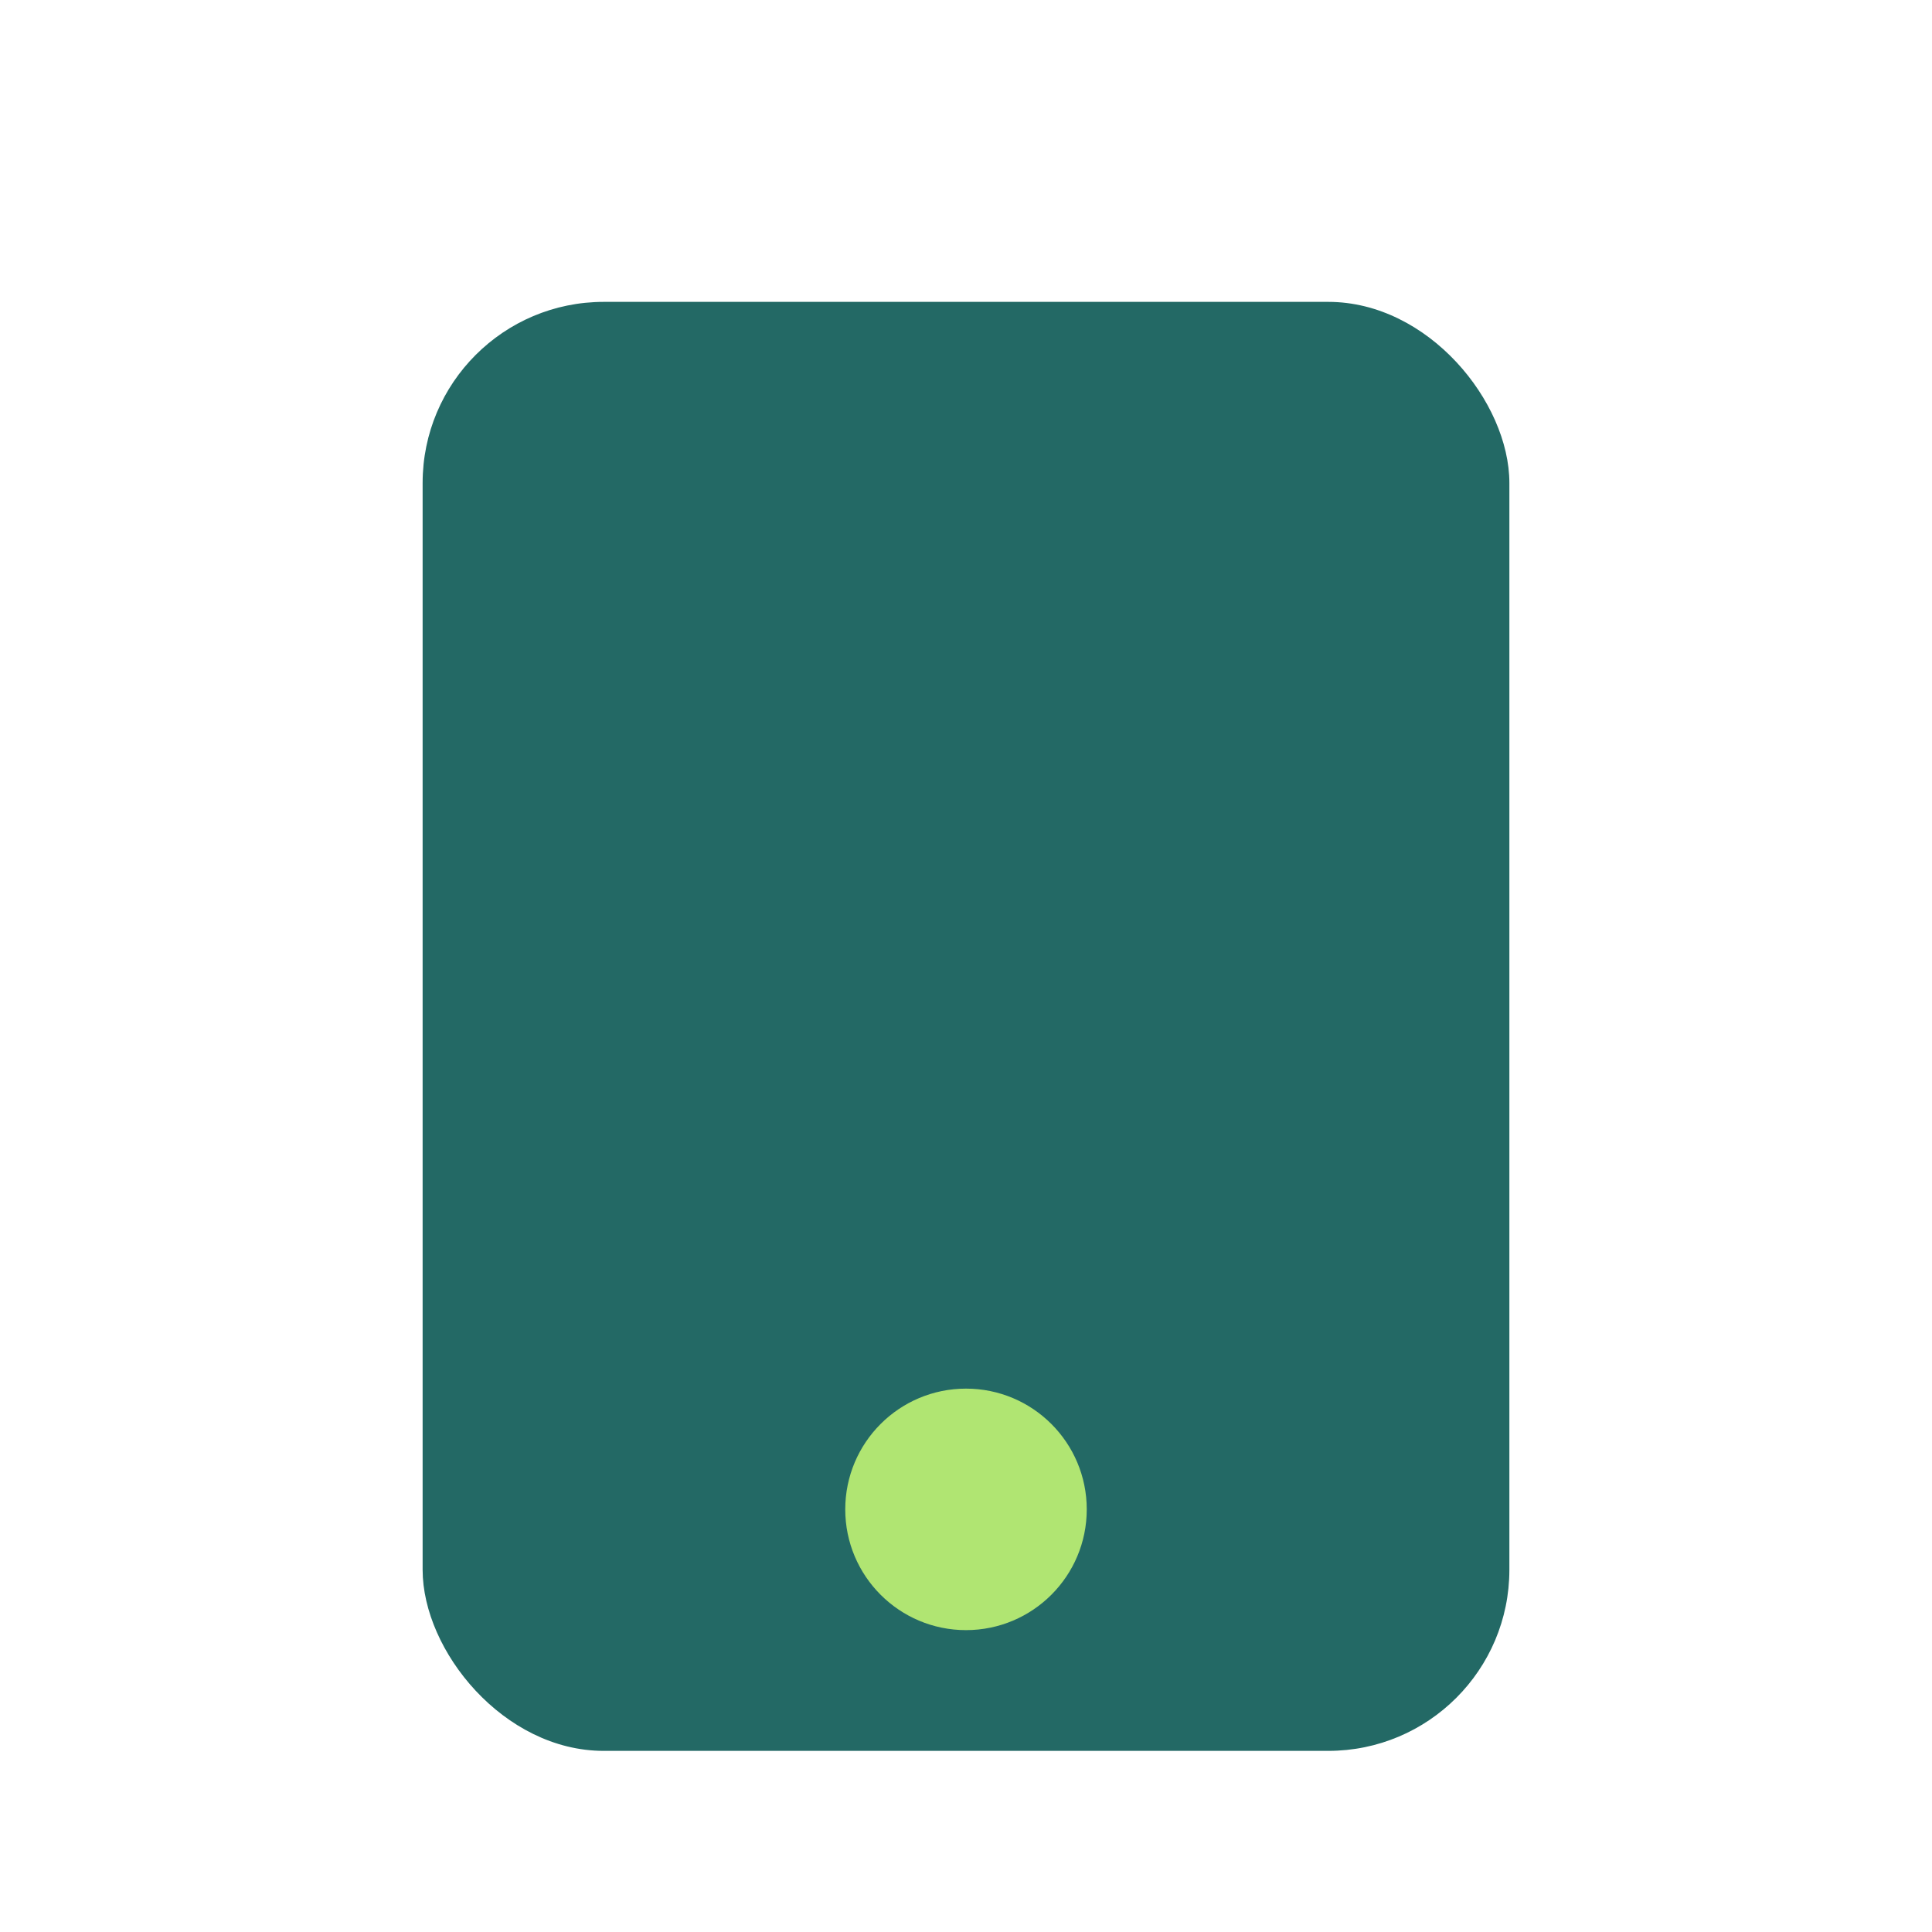 <?xml version="1.0" encoding="UTF-8"?>
<svg xmlns="http://www.w3.org/2000/svg" width="32" height="32" viewBox="0 0 32 32"><rect x="7" y="5" width="18" height="24" rx="3" fill="#236965"/><circle cx="16" cy="25" r="2" fill="#B0E572"/></svg>